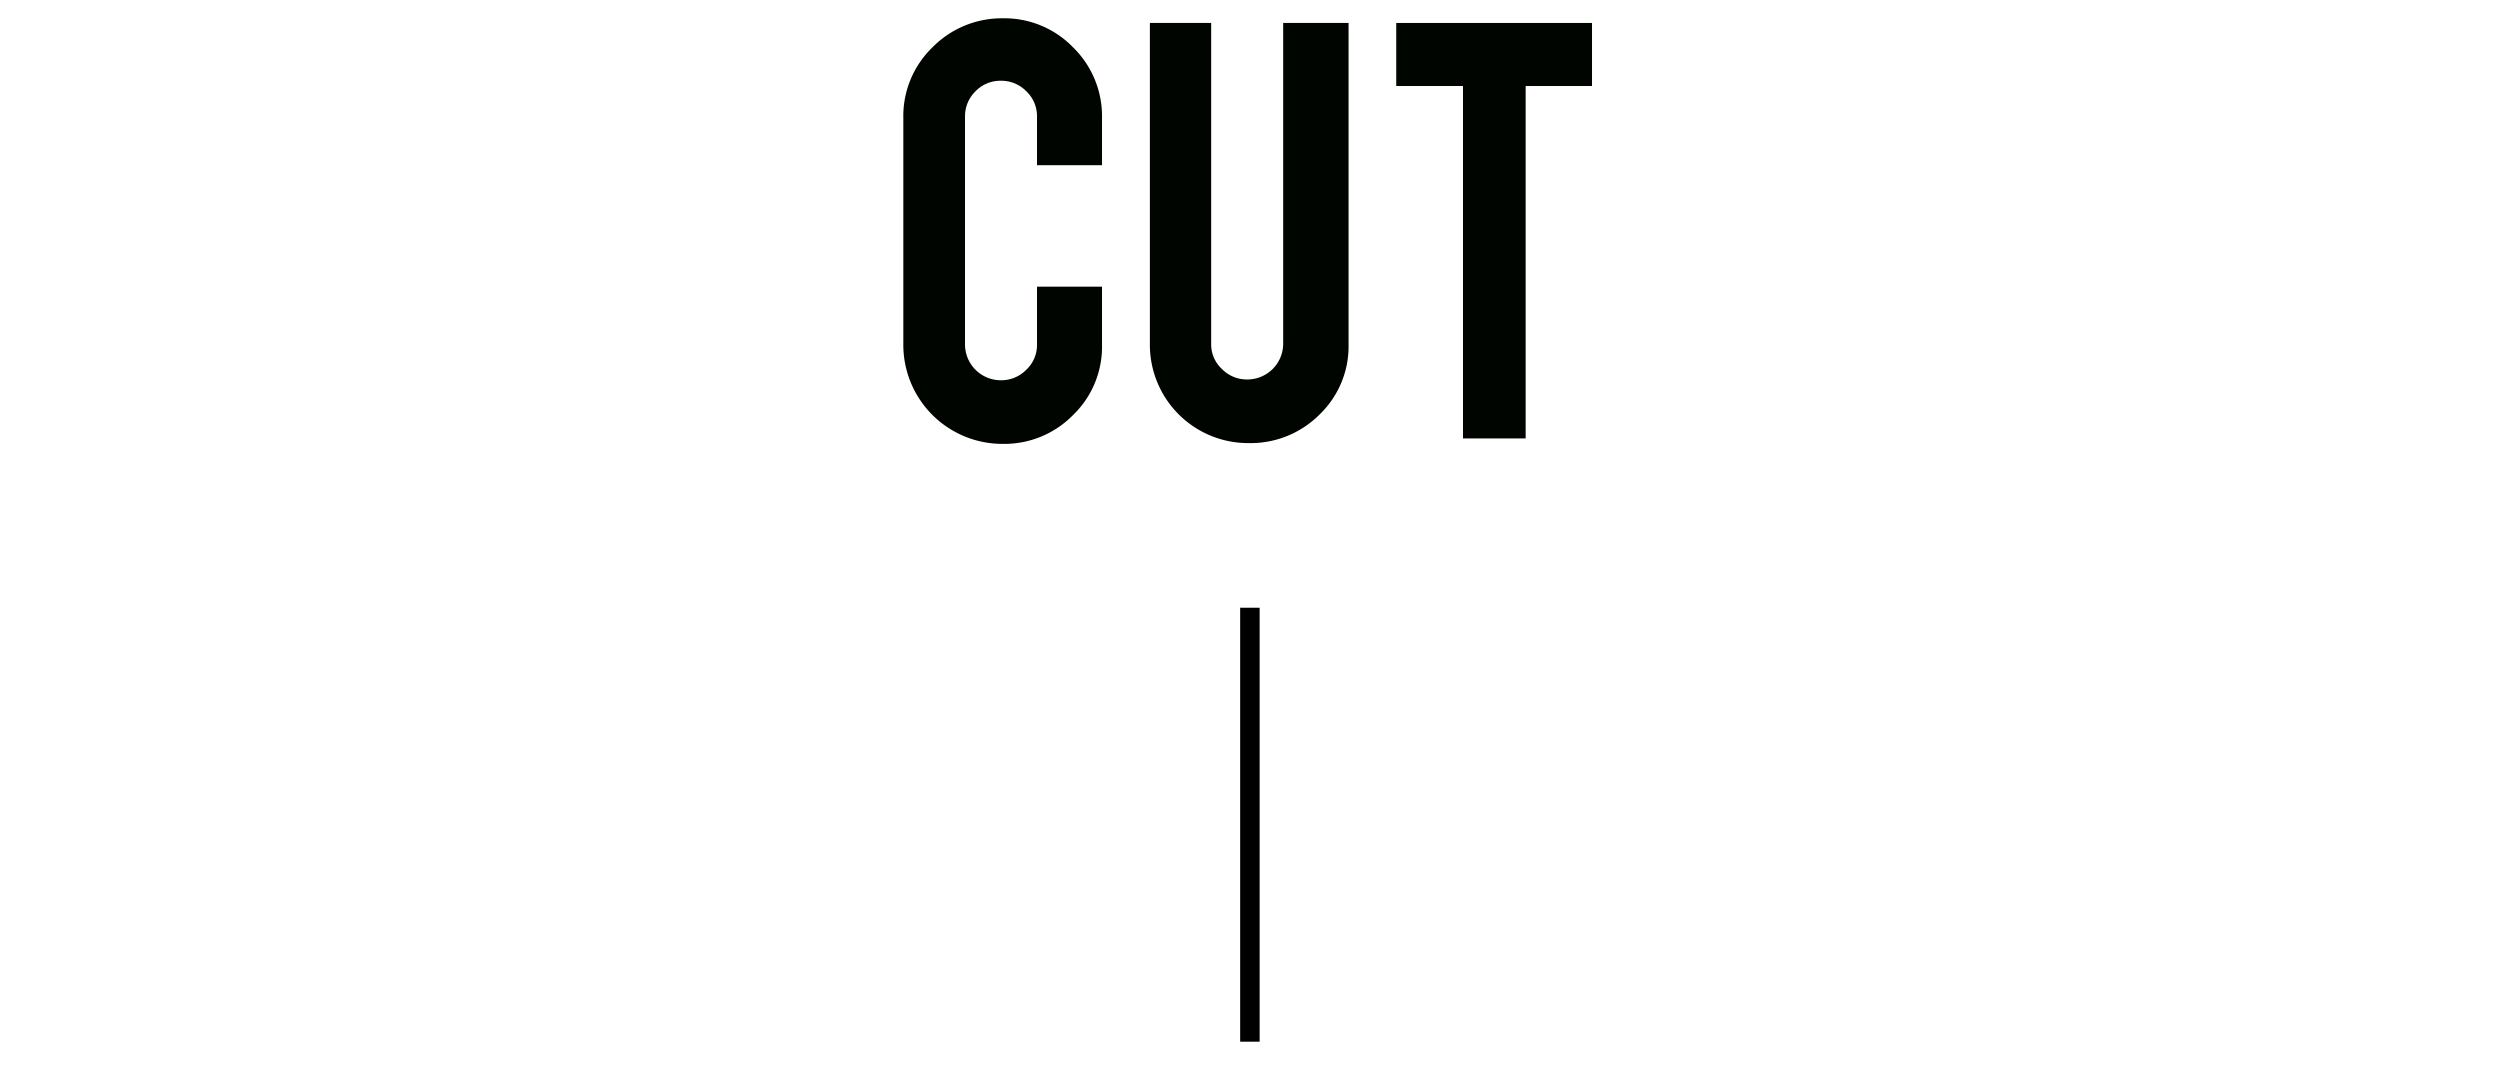 <svg xmlns="http://www.w3.org/2000/svg" viewBox="0 0 128.47 55.17"><defs><style>.cls-1,.cls-3{fill:none;}.cls-2{fill:#000500;}.cls-3{stroke:#000;stroke-miterlimit:10;}</style></defs><g id="レイヤー_2" data-name="レイヤー 2"><g id="レイヤー_1-2" data-name="レイヤー 1"><rect class="cls-1" width="128.47" height="55.17"/><path class="cls-2" d="M51.53,22.81a5.09,5.09,0,0,1-5.11-5.1V6.05a4.91,4.91,0,0,1,1.5-3.62A5,5,0,0,1,51.53.94a4.91,4.91,0,0,1,3.62,1.5,4.94,4.94,0,0,1,1.48,3.61V8.49H53.29V6a1.76,1.76,0,0,0-.55-1.31,1.79,1.79,0,0,0-1.31-.54,1.77,1.77,0,0,0-1.3.54A1.79,1.79,0,0,0,49.59,6v11.7a1.84,1.84,0,0,0,1.84,1.84A1.79,1.79,0,0,0,52.74,19a1.74,1.74,0,0,0,.55-1.3V14.73h3.34v3a4.87,4.87,0,0,1-1.5,3.61A4.94,4.94,0,0,1,51.53,22.81Z"/><path class="cls-2" d="M64.18,22.77a5.05,5.05,0,0,1-5.09-5.08V1.18h3.15V17.66a1.72,1.72,0,0,0,.55,1.3,1.79,1.79,0,0,0,1.31.54,1.84,1.84,0,0,0,1.84-1.84V1.18H69.3V17.69a4.86,4.86,0,0,1-1.5,3.62A5,5,0,0,1,64.18,22.77Z"/><path class="cls-2" d="M75.18,4.42H71.75V1.18H81.81V4.42H78.4V22.53H75.18Z"/><line class="cls-3" x1="64.23" y1="31.23" x2="64.23" y2="53.53"/></g></g></svg>